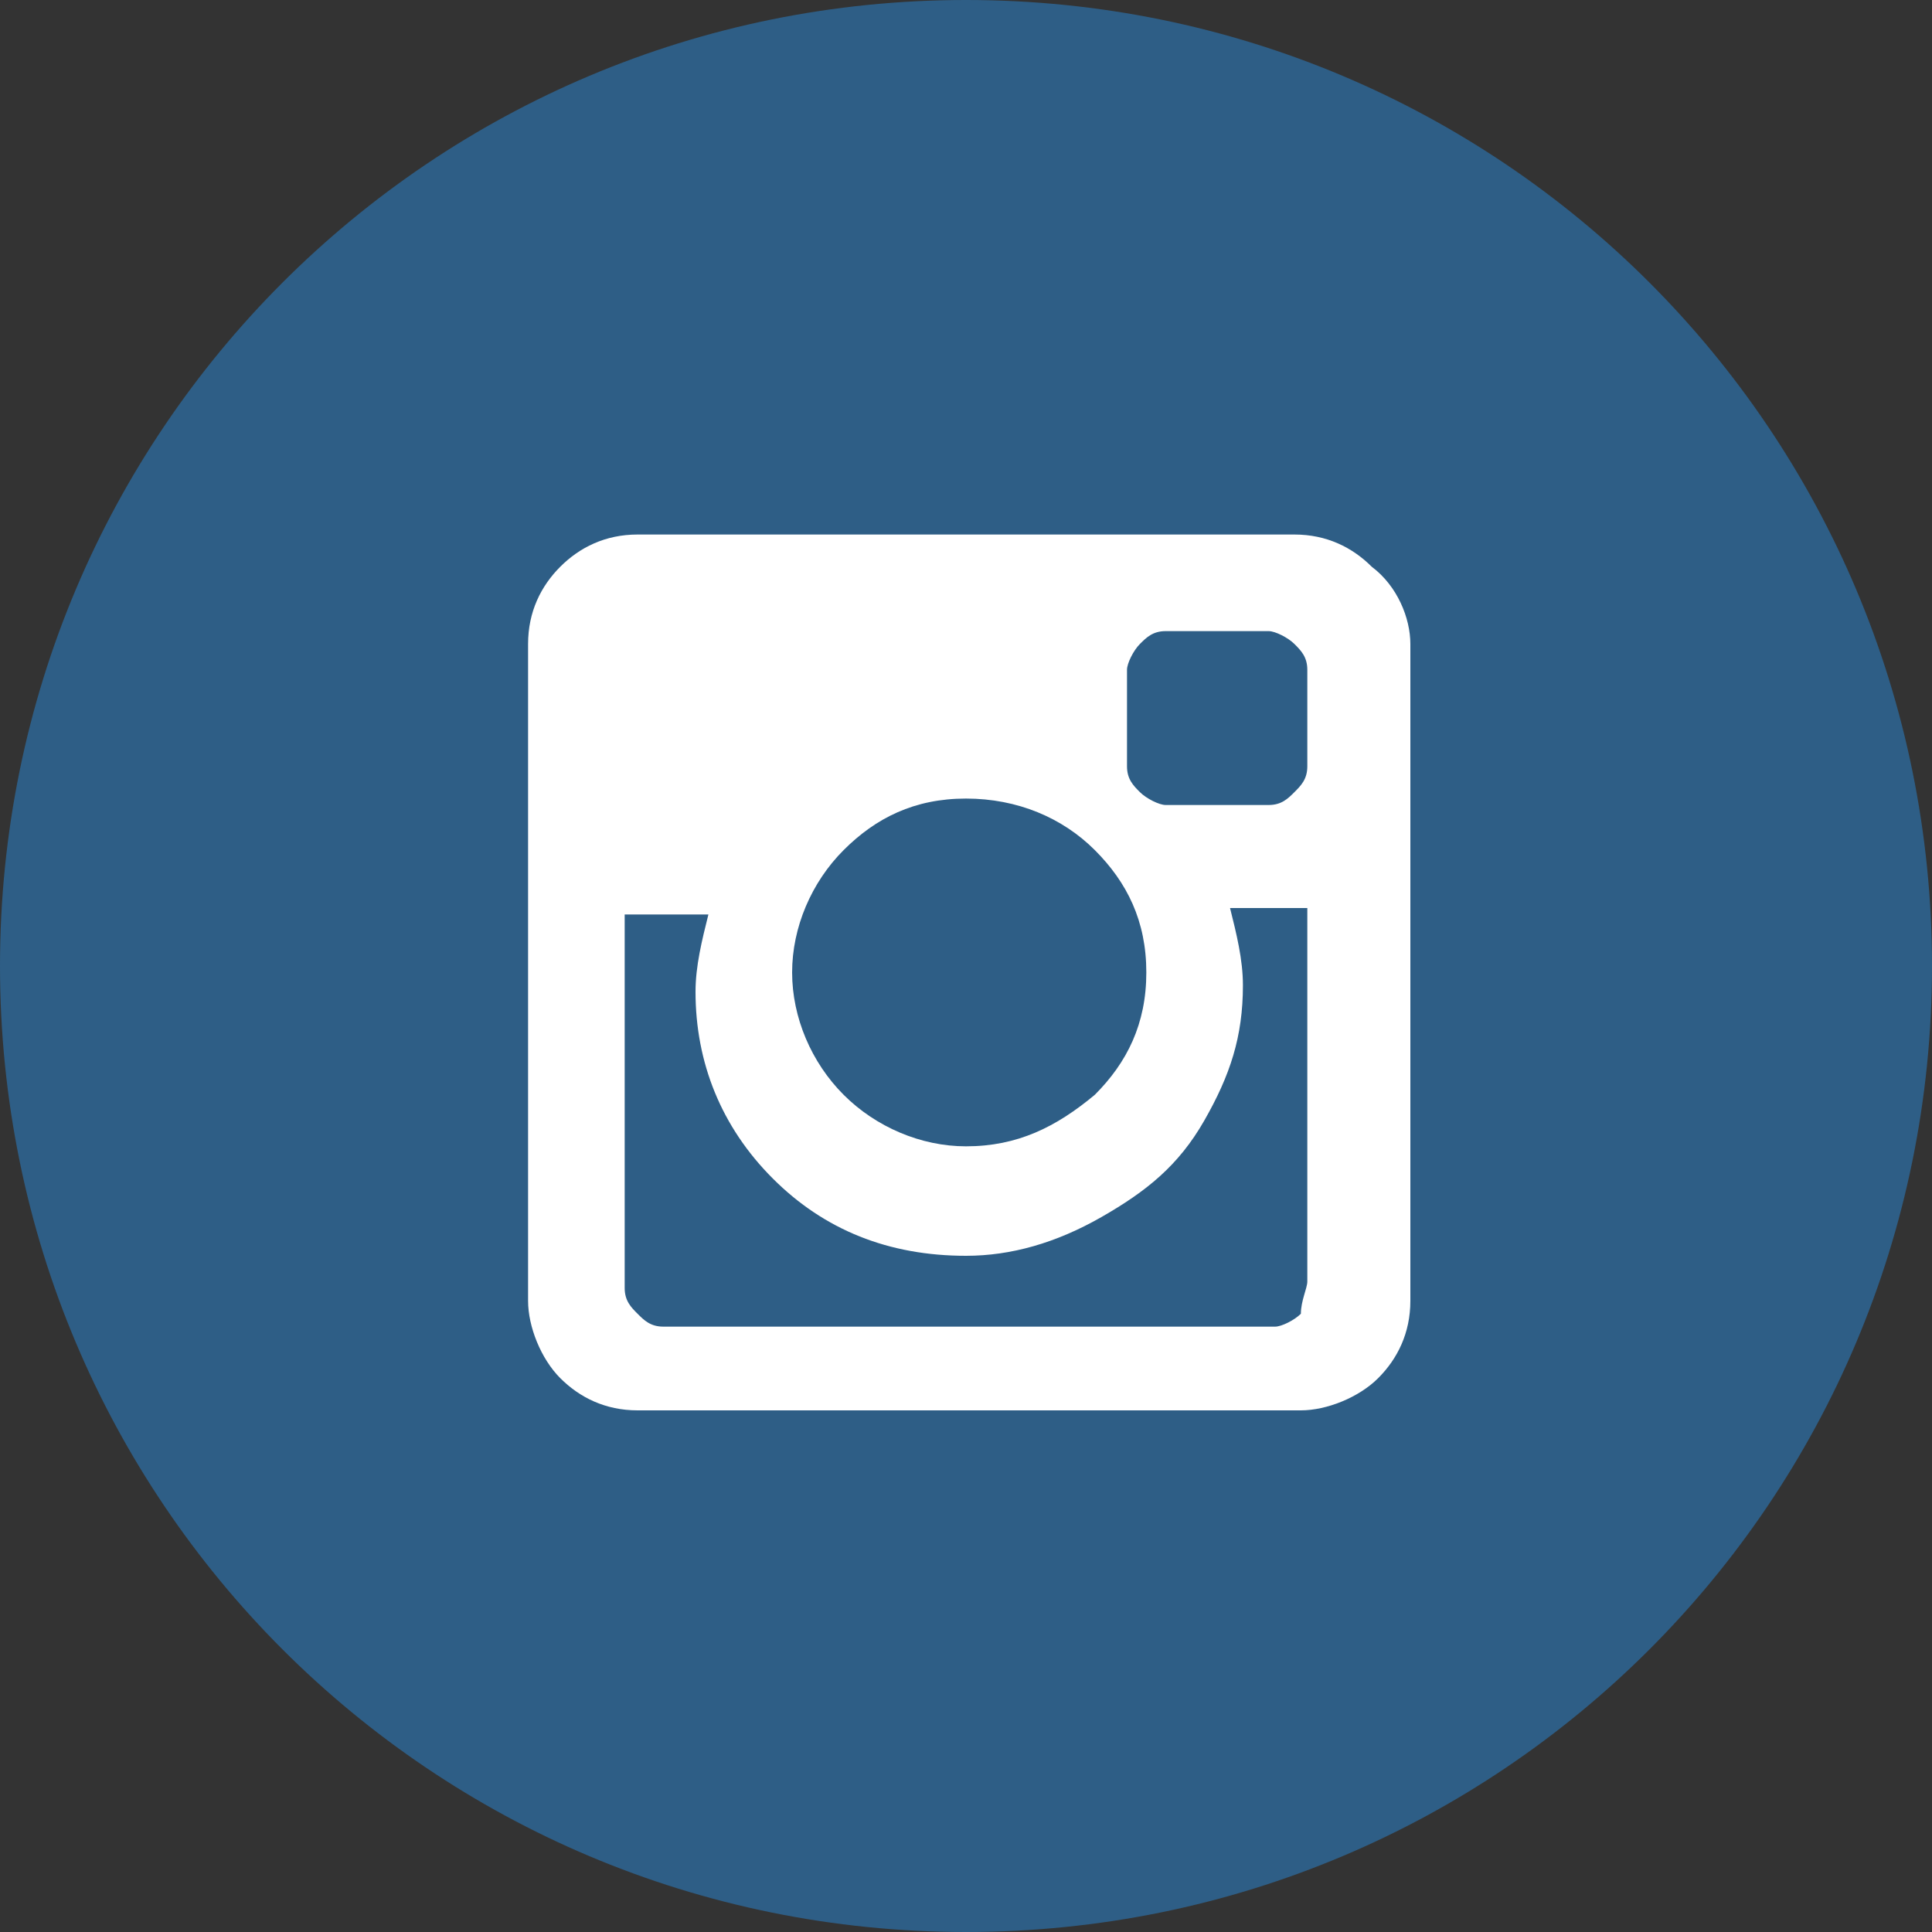 <?xml version="1.0" encoding="iso-8859-1"?><!DOCTYPE svg PUBLIC "-//W3C//DTD SVG 1.1//EN" "http://www.w3.org/Graphics/SVG/1.1/DTD/svg11.dtd"><svg version="1.1" xmlns="http://www.w3.org/2000/svg" xmlns:xlink="http://www.w3.org/1999/xlink"  width="30px" height="30px" viewBox="0 0 30 30" class="icon-instagram"><rect x="0" y="0" width="30" height="30" fill="#333333" stroke="none"/><g><path fill="#2E5E86" class="bg" d="M30 15c0 8.3-6.7 15-15 15C6.7 30 0 23.3 0 15 0 6.7 6.7 0 15 0 23.3 0 30 6.7 30 15"/><path fill="#FFFFFF" d="M21.9 10V20.2c0 0.5-0.2 0.9-0.5 1.2 -0.3 0.3-0.8 0.5-1.2 0.5H9.9c-0.5 0-0.9-0.2-1.2-0.5 -0.3-0.3-0.5-0.8-0.5-1.2V10c0-0.5 0.2-0.9 0.5-1.2C9 8.5 9.4 8.3 9.9 8.3h10.2c0.5 0 0.9 0.2 1.2 0.5C21.7 9.1 21.9 9.6 21.9 10zM20.3 19.9v-5.8h-1.2c0.1 0.4 0.2 0.8 0.2 1.2 0 0.8-0.2 1.4-0.6 2.1s-0.9 1.1-1.6 1.5c-0.7 0.4-1.4 0.6-2.1 0.6 -1.2 0-2.2-0.4-3-1.2s-1.2-1.8-1.2-2.9c0-0.4 0.1-0.8 0.2-1.2H9.7v5.8c0 0.2 0.1 0.3 0.2 0.4s0.2 0.2 0.4 0.2h9.5c0.1 0 0.3-0.1 0.4-0.2C20.2 20.2 20.3 20 20.3 19.9zM17 17c0.5-0.5 0.8-1.1 0.8-1.9s-0.3-1.4-0.8-1.9c-0.5-0.5-1.2-0.8-2-0.8 -0.8 0-1.4 0.3-1.9 0.8 -0.5 0.5-0.8 1.2-0.8 1.9s0.3 1.4 0.8 1.9 1.2 0.8 1.9 0.8C15.8 17.8 16.4 17.5 17 17zM20.3 11.9v-1.5c0-0.2-0.1-0.3-0.2-0.4s-0.3-0.2-0.4-0.2h-1.6c-0.2 0-0.3 0.1-0.4 0.2s-0.2 0.3-0.2 0.4v1.5c0 0.2 0.1 0.3 0.2 0.4s0.3 0.2 0.4 0.2h1.6c0.2 0 0.3-0.1 0.4-0.2S20.3 12.1 20.3 11.9z"/></g></svg>